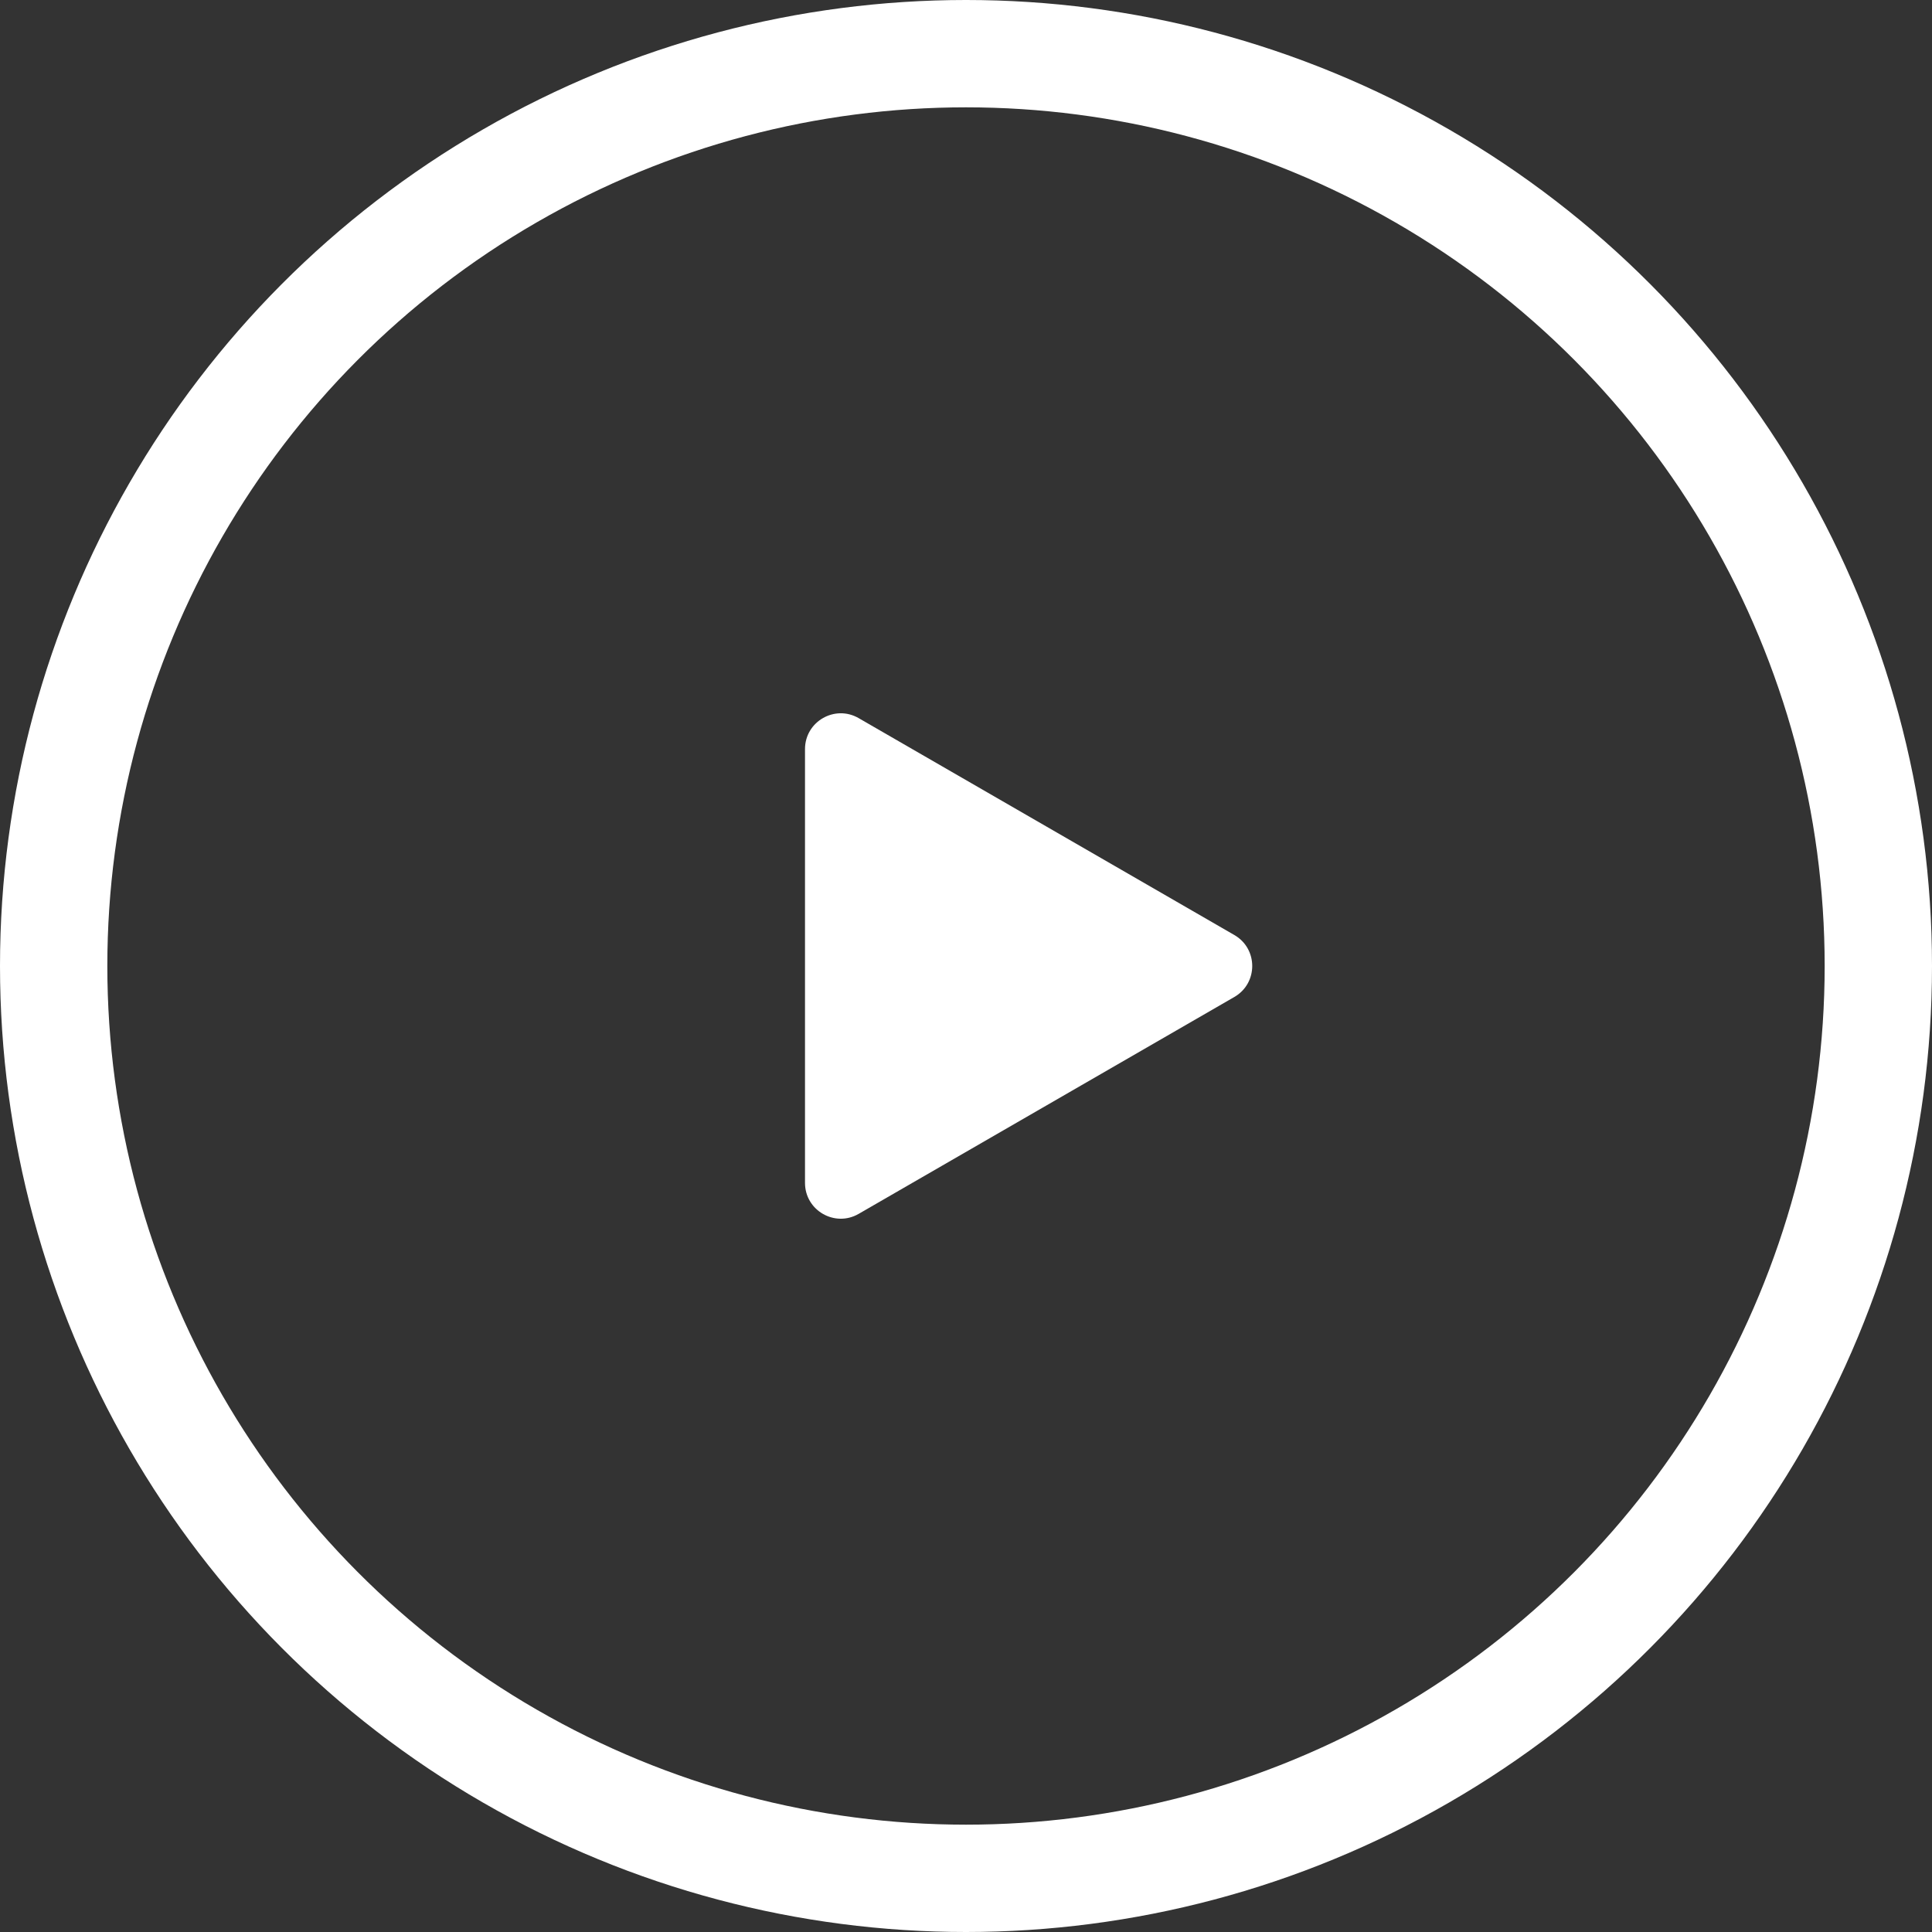 <?xml version="1.0" encoding="UTF-8"?> <svg xmlns="http://www.w3.org/2000/svg" width="54" height="54" viewBox="0 0 54 54" fill="none"><rect x="0" y="0" width="54" height="54" fill="#333333" stroke="none"/> <circle cx="27" cy="27" r="25.5" stroke="white" stroke-width="3"></circle> <path d="M34.5 26.134C35.167 26.519 35.167 27.481 34.5 27.866L24 33.928C23.333 34.313 22.5 33.832 22.5 33.062L22.5 20.938C22.5 20.168 23.333 19.687 24 20.072L34.5 26.134Z" fill="white"></path> </svg> 